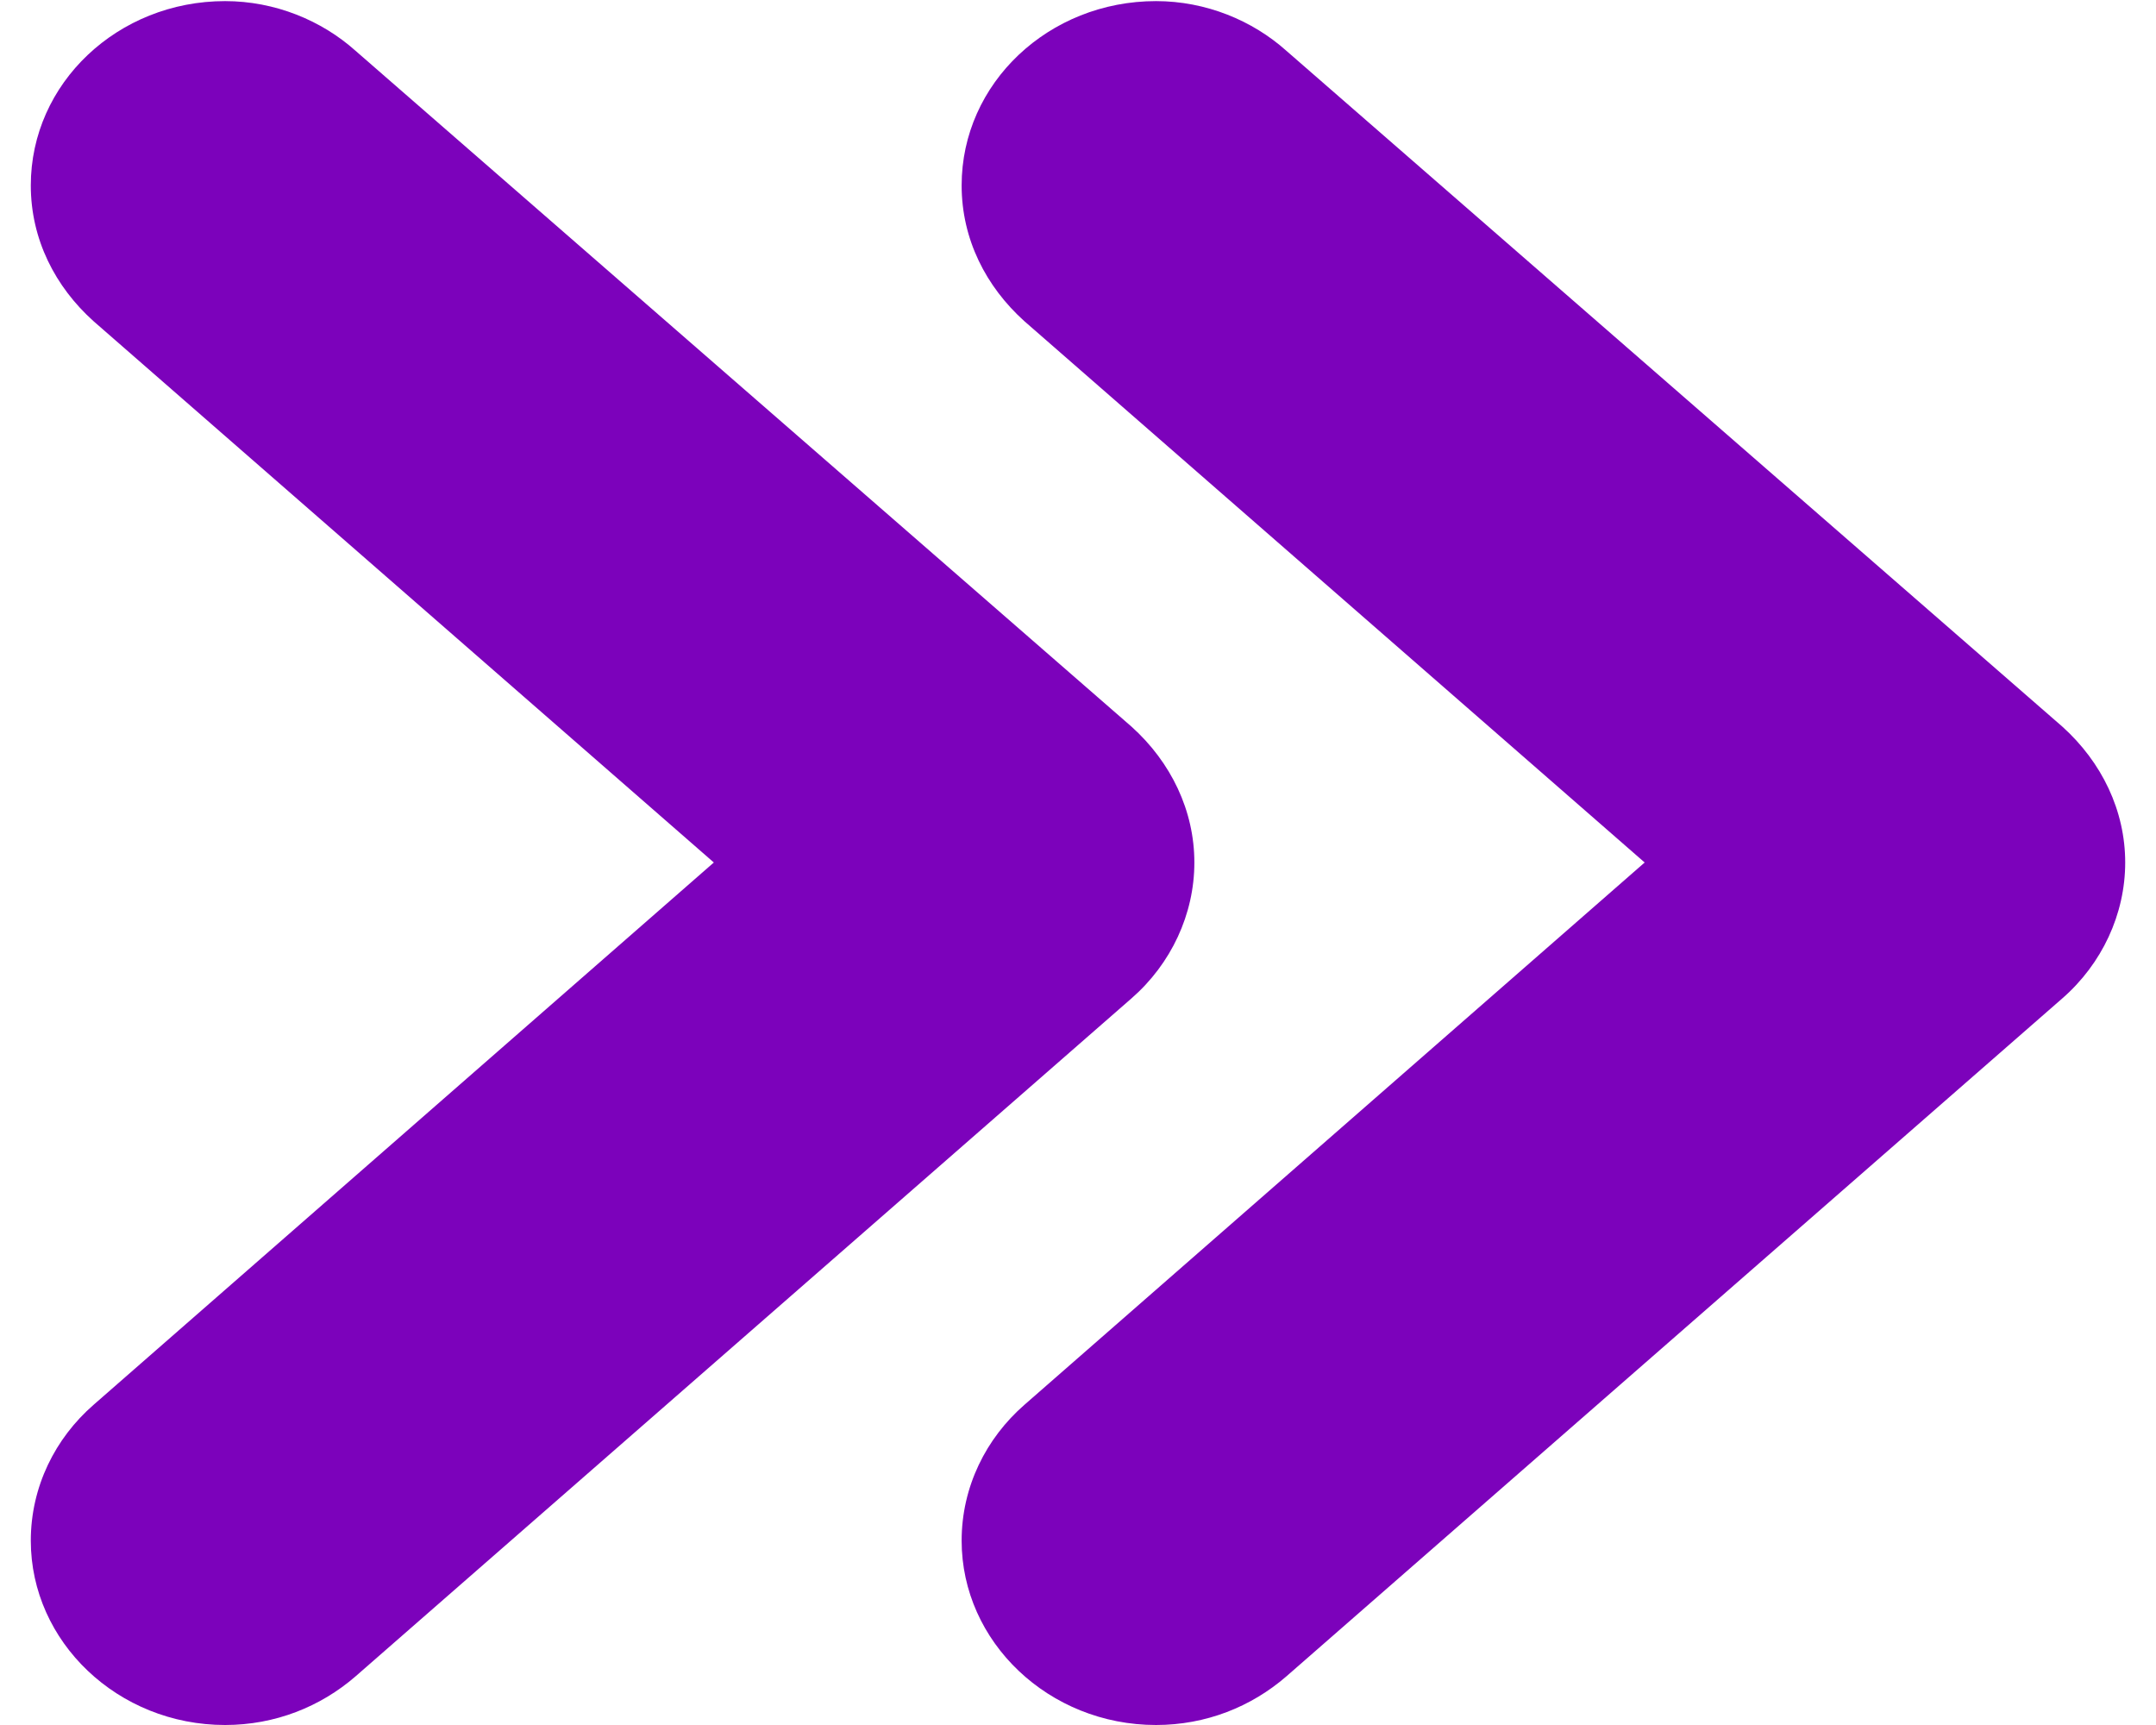 <svg width="35" height="28" viewBox="0 0 35 28" fill="none" xmlns="http://www.w3.org/2000/svg">
<g clip-path="url(#clip0_2564_6468)">
<path d="M5.77 27.212C5.203 27.703 4.466 28 3.654 28C1.916 28 0.5 26.652 0.5 25.008C0.5 24.133 0.896 23.345 1.52 22.802L11.588 14L1.52 5.215C0.896 4.655 0.5 3.885 0.5 3.01C0.5 1.348 1.916 0.018 3.654 0.018C4.466 0.018 5.222 0.333 5.77 0.823L18.369 11.795C19.011 12.373 19.389 13.16 19.389 14C19.389 14.84 19.011 15.645 18.369 16.205L5.77 27.212Z" fill="#7C02BB"/>
<path d="M20.881 27.212C20.314 27.703 19.578 28 18.766 28C17.028 28 15.611 26.652 15.611 25.008C15.611 24.133 16.008 23.345 16.631 22.802L26.699 14L16.631 5.215C16.008 4.655 15.611 3.885 15.611 3.01C15.611 1.348 17.028 0.018 18.766 0.018C19.578 0.018 20.333 0.333 20.881 0.823L33.48 11.795C34.122 12.373 34.5 13.16 34.5 14C34.5 14.84 34.122 15.645 33.48 16.205L20.881 27.212Z" fill="#7C02BB"/>
</g>
<defs>
<clipPath id="clip0_2564_6468">
<rect width="34" height="28" fill="white" transform="translate(0.5)"/>
</clipPath>
</defs>
</svg>
